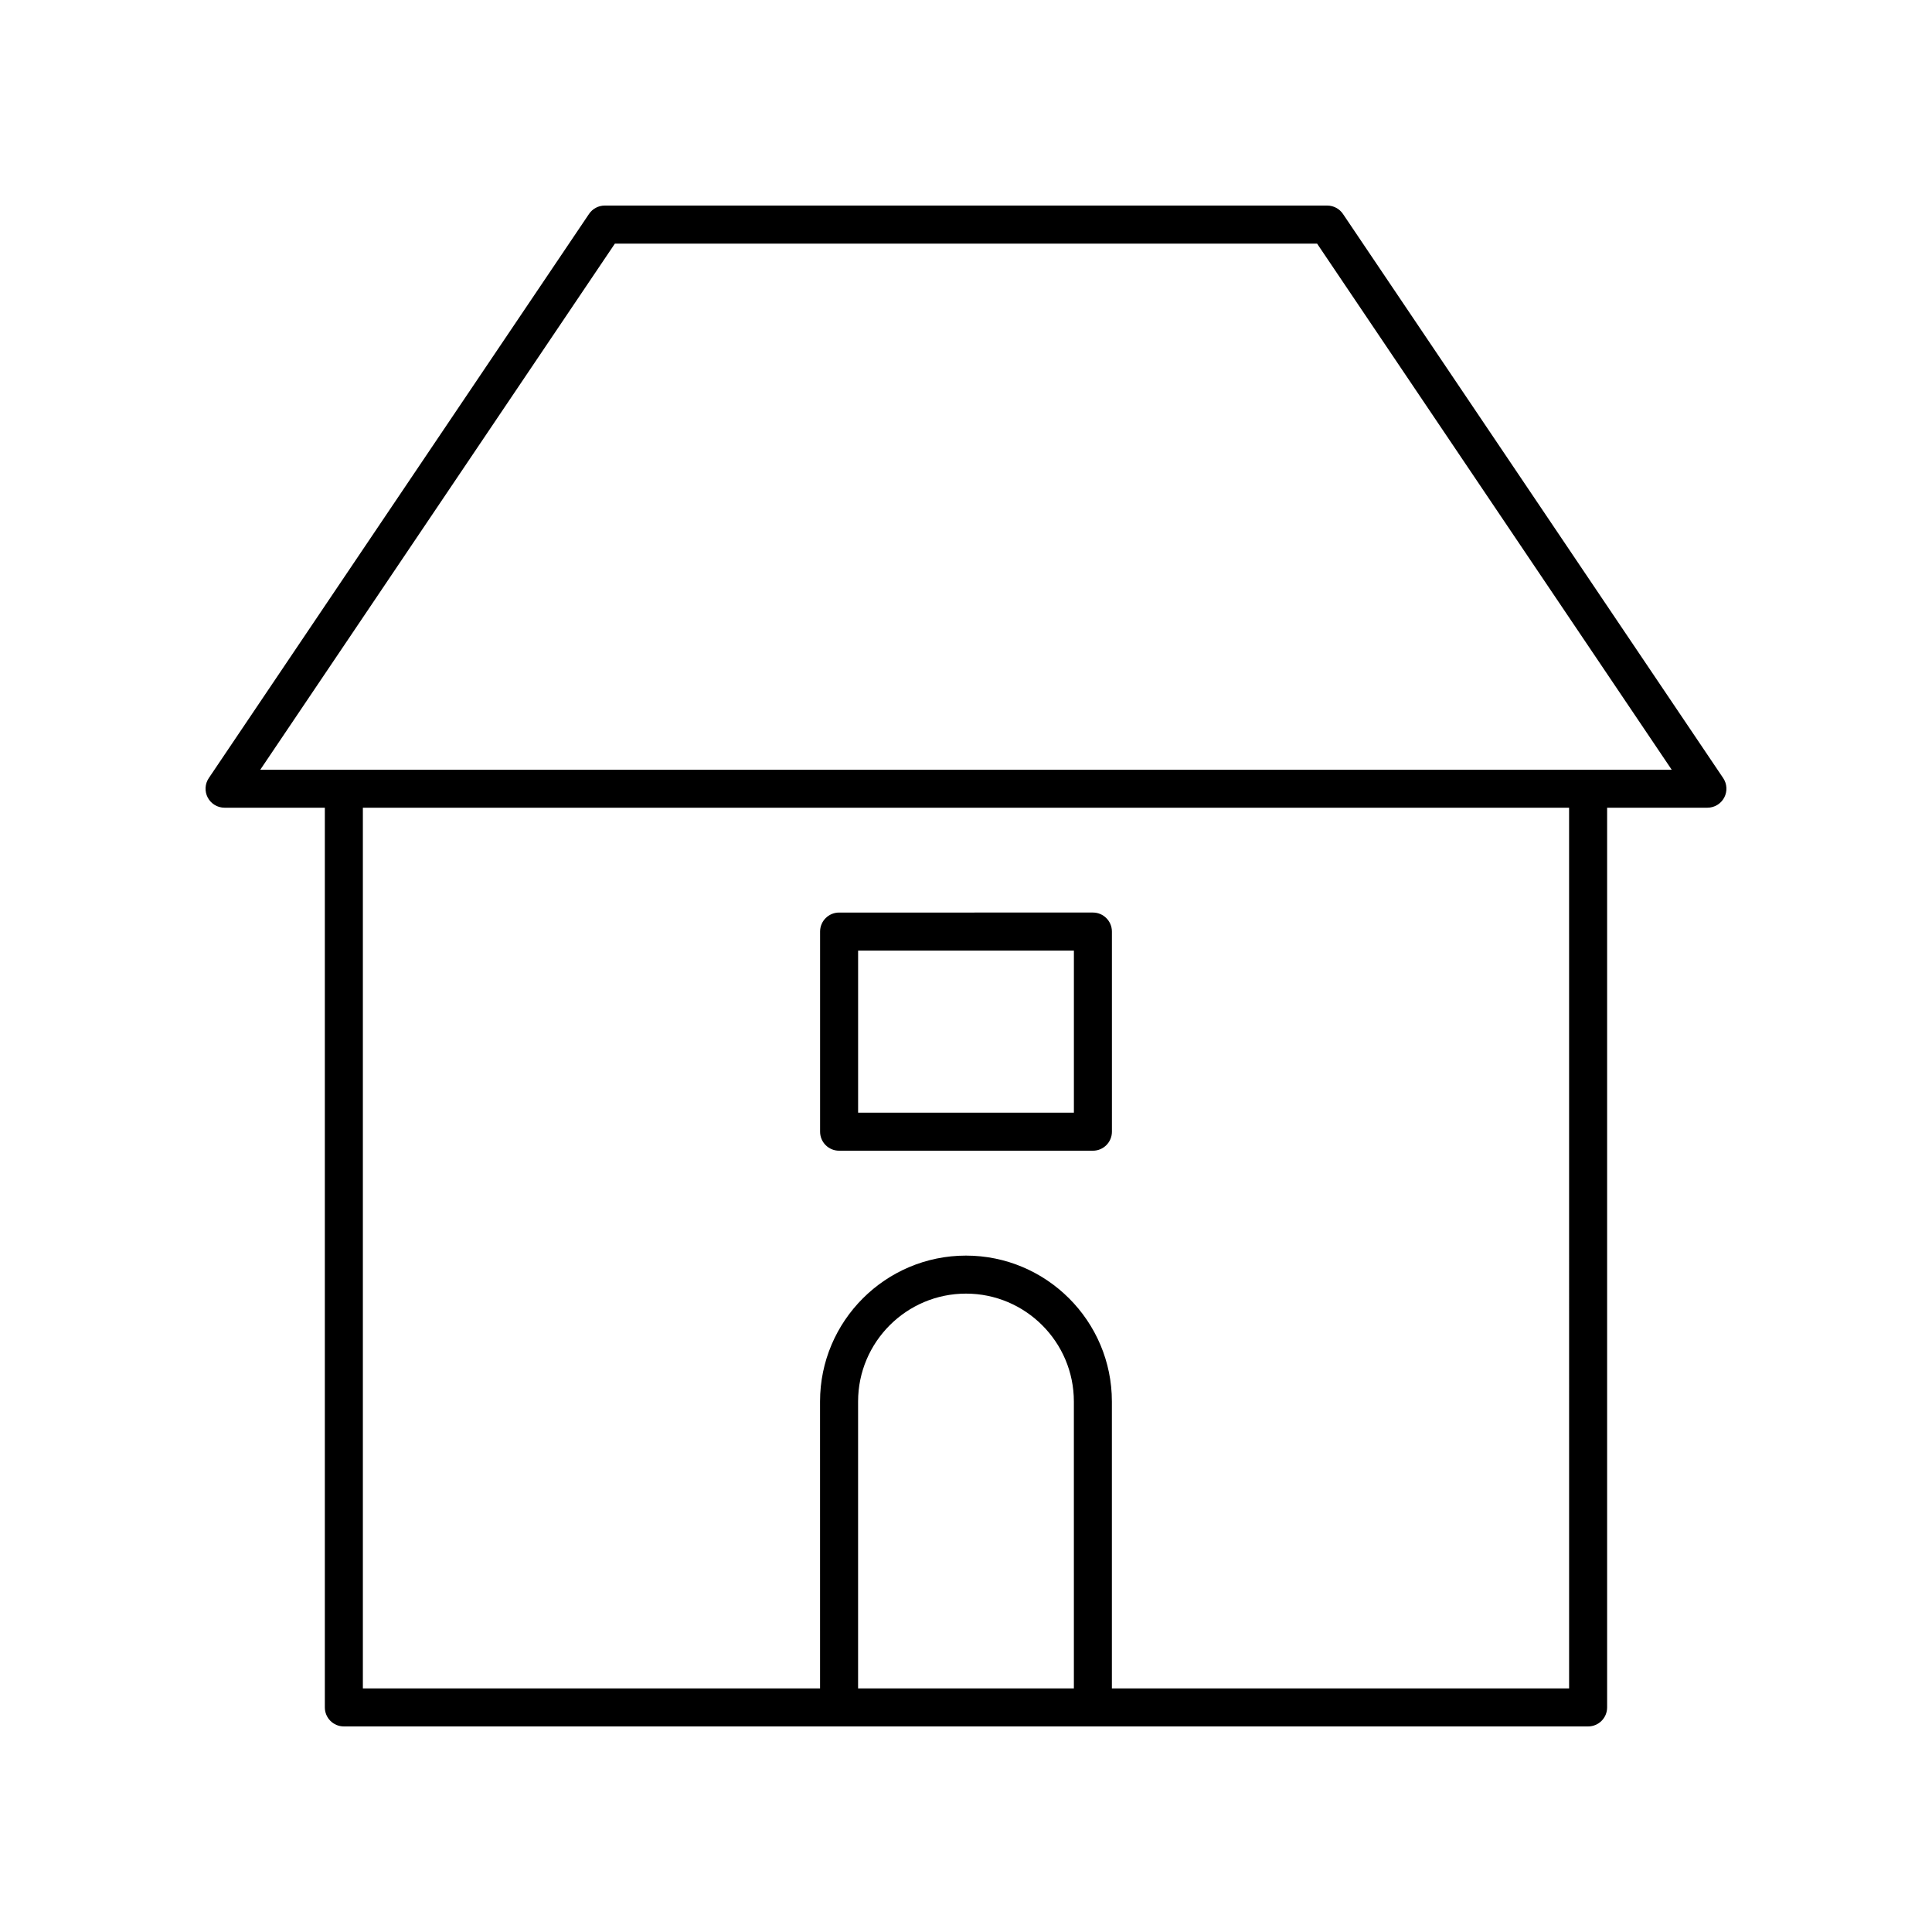 <?xml version="1.0" encoding="UTF-8"?>
<!-- Uploaded to: ICON Repo, www.svgrepo.com, Generator: ICON Repo Mixer Tools -->
<svg fill="#000000" width="800px" height="800px" version="1.1" viewBox="144 144 512 512" xmlns="http://www.w3.org/2000/svg">
 <g>
  <path d="m366.37 448.95h67.262c2.785 0 5.039-2.254 5.039-5.039l-0.004-53.039c0-2.781-2.254-5.039-5.039-5.039l-67.258 0.004c-2.785 0-5.039 2.254-5.039 5.039v53.039c0 2.777 2.254 5.035 5.039 5.035zm5.039-53.039h57.184v42.961h-57.184z"/>
  <path d="m600.93 355.38c0.875-1.645 0.773-3.637-0.27-5.184l-100.76-149.5c-0.938-1.387-2.504-2.219-4.18-2.219h-191.45c-1.676 0-3.242 0.832-4.176 2.223l-100.76 149.5c-1.043 1.543-1.145 3.539-0.27 5.184 0.875 1.641 2.582 2.668 4.445 2.668h26.578v238.43c0 2.781 2.254 5.039 5.039 5.039h329.74c2.785 0 5.039-2.254 5.039-5.039v-238.43h26.578c1.863 0 3.57-1.027 4.449-2.672zm-172.34 236.07h-57.188v-76.035c0-15.766 12.828-28.594 28.594-28.594s28.59 12.828 28.59 28.594zm131.24 0h-121.17v-76.035c0-21.32-17.348-38.668-38.668-38.668-21.324 0-38.672 17.348-38.672 38.668l0.004 76.035h-121.16v-233.39h319.66zm-346.85-243.47 93.973-139.42h186.09l93.973 139.42z"/>
 </g>
</svg>